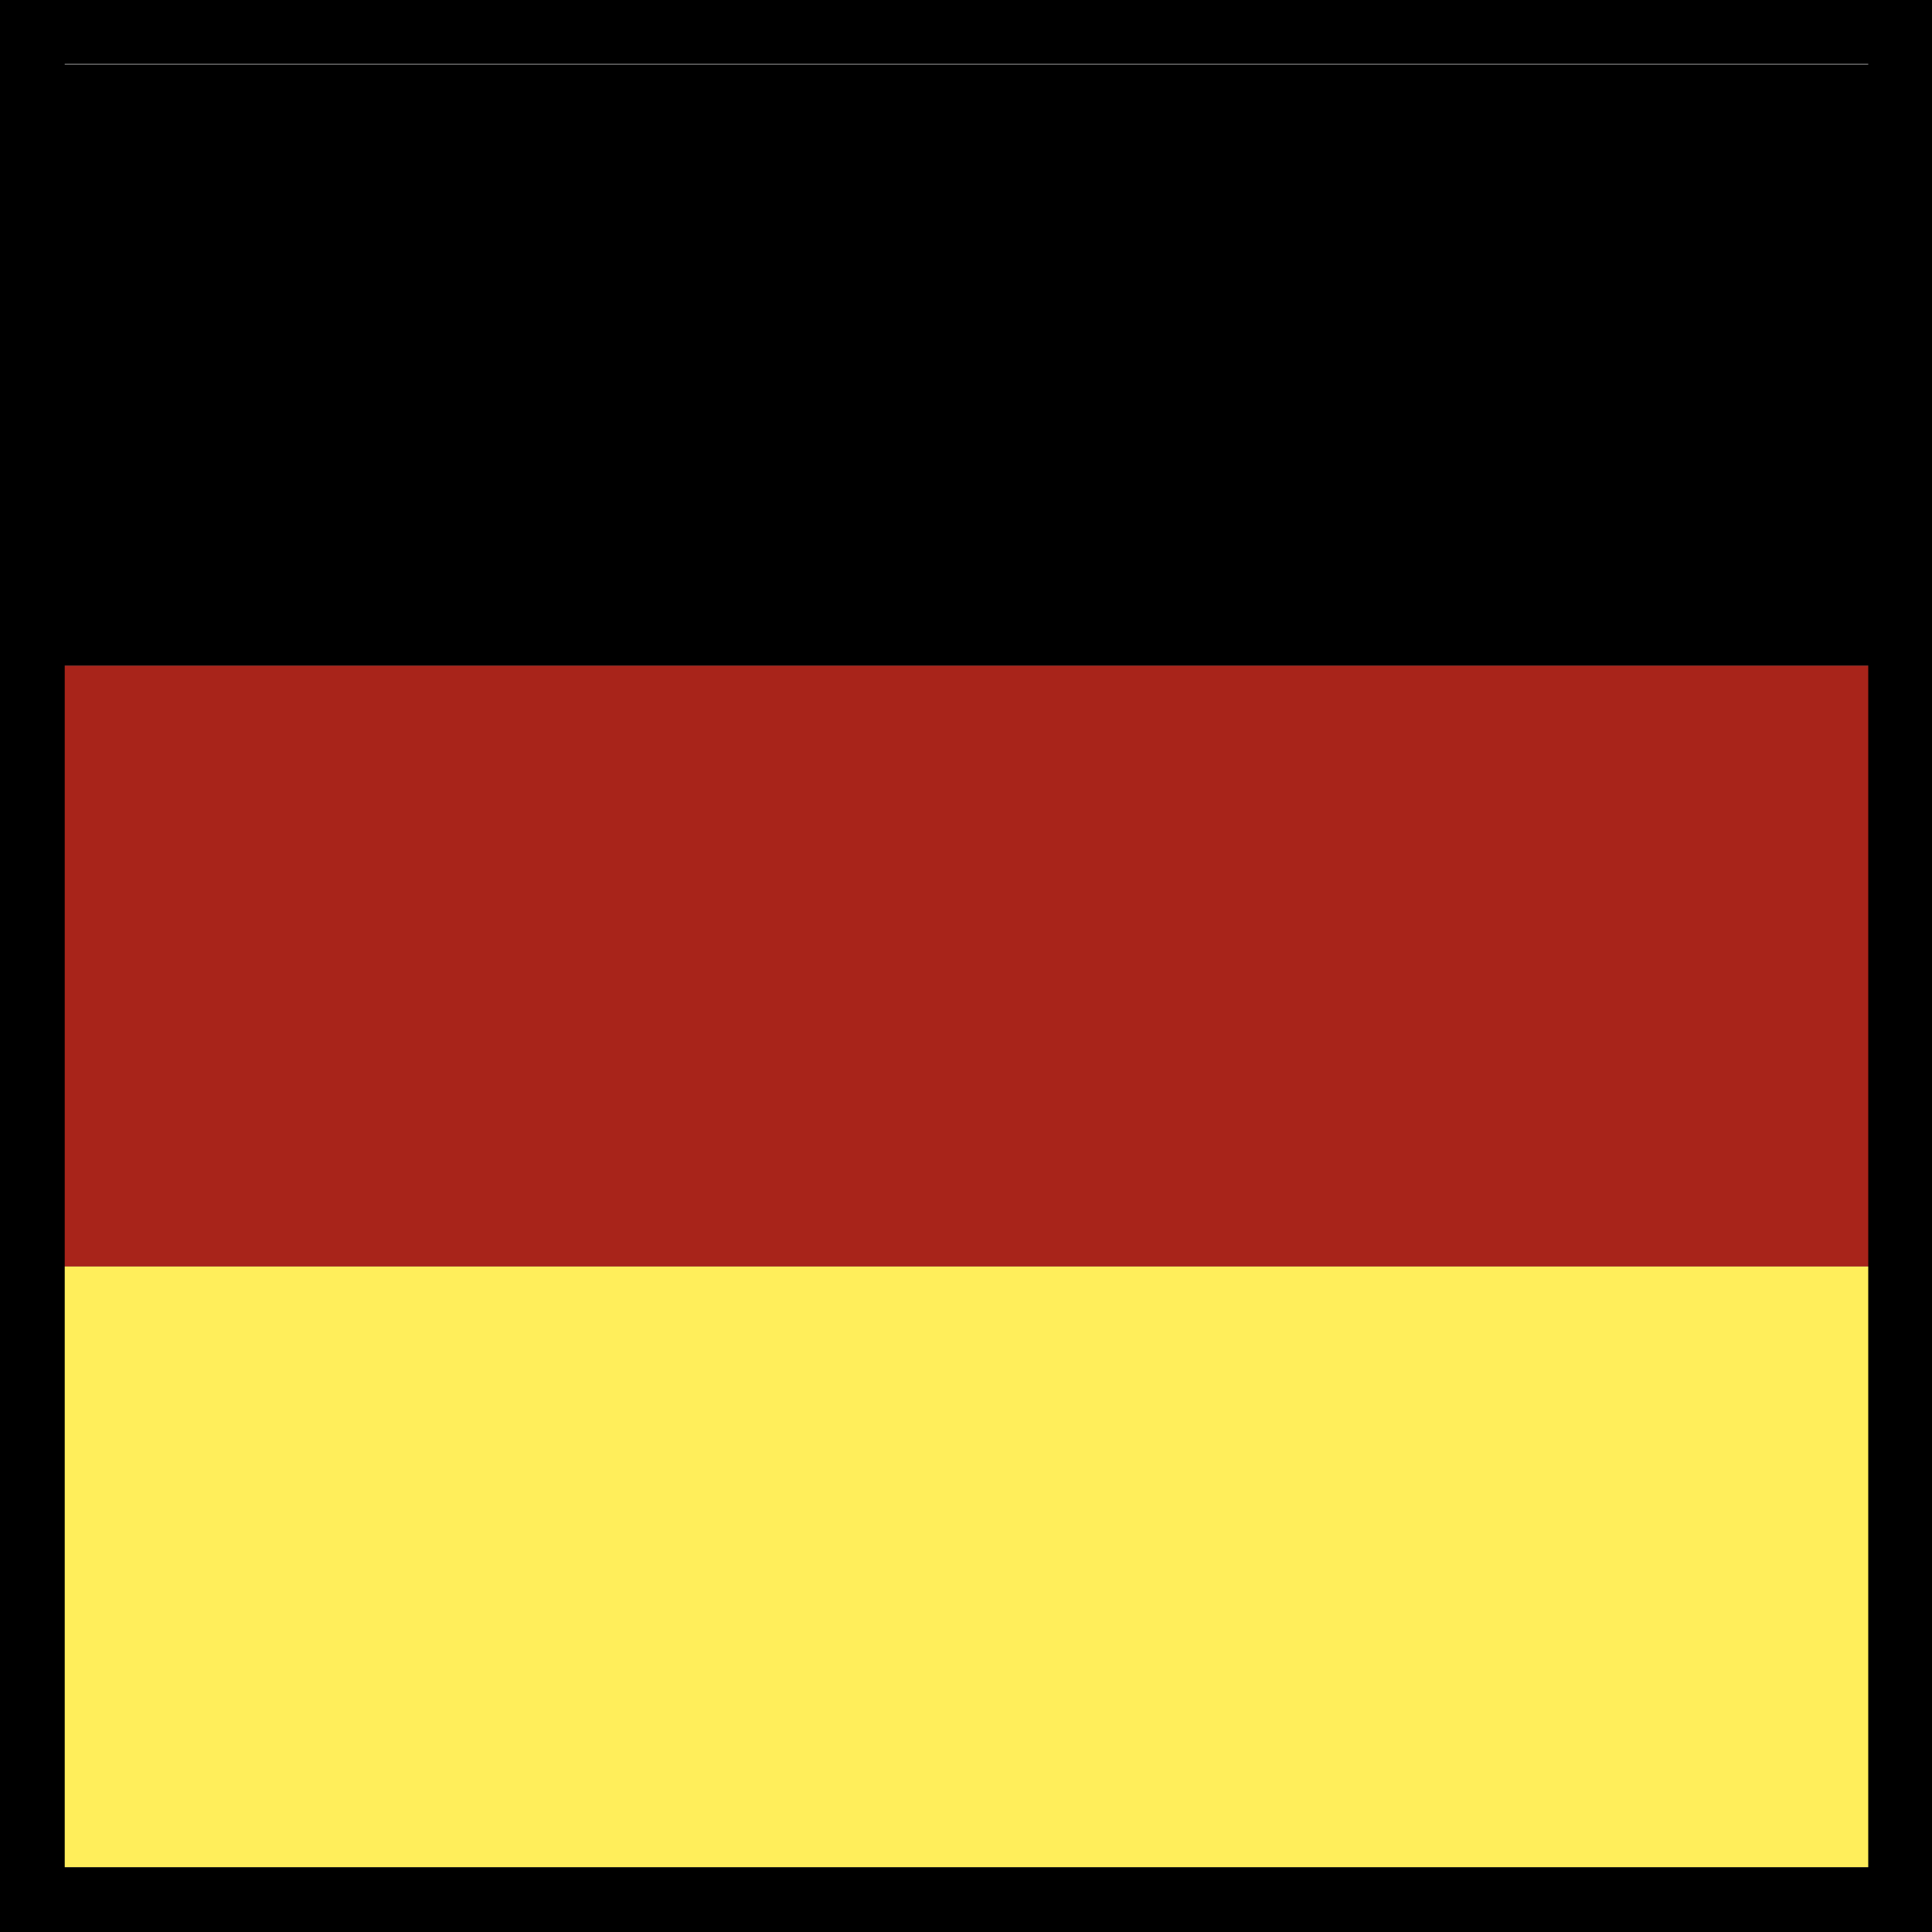 <?xml version="1.0" encoding="utf-8"?>
<!-- Generator: Adobe Illustrator 24.3.1, SVG Export Plug-In . SVG Version: 6.00 Build 0)  -->
<svg version="1.1" id="Layer_1" xmlns="http://www.w3.org/2000/svg" xmlns:xlink="http://www.w3.org/1999/xlink" x="0px" y="0px"
	 viewBox="0 0 20 20" style="enable-background:new 0 0 20 20;" xml:space="preserve">
<rect x="0" y="0" width="20" height="20" fill="#808080" stroke="none"/>
<style type="text/css">
	.st0{fill:#FFEE5B;}
	.st1{fill:#A8241A;}
	.st2{fill-rule:evenodd;clip-rule:evenodd;}
</style>
<rect id="Rectangle_4210_31_" x="0.27" y="13.11" class="st0" width="19.31" height="6.22"/>
<rect id="Rectangle_4210_30_" x="0.34" y="6.89" class="st1" width="19.31" height="6.22"/>
<rect id="Rectangle_4210_29_" x="0.34" y="0.67" width="19.31" height="6.22"/>
<path id="Path_3659_3_" class="st2" d="M0,20h20V0H0V20z M0.67,19.33h18.67V0.66H0.67V19.33z"/>
</svg>
